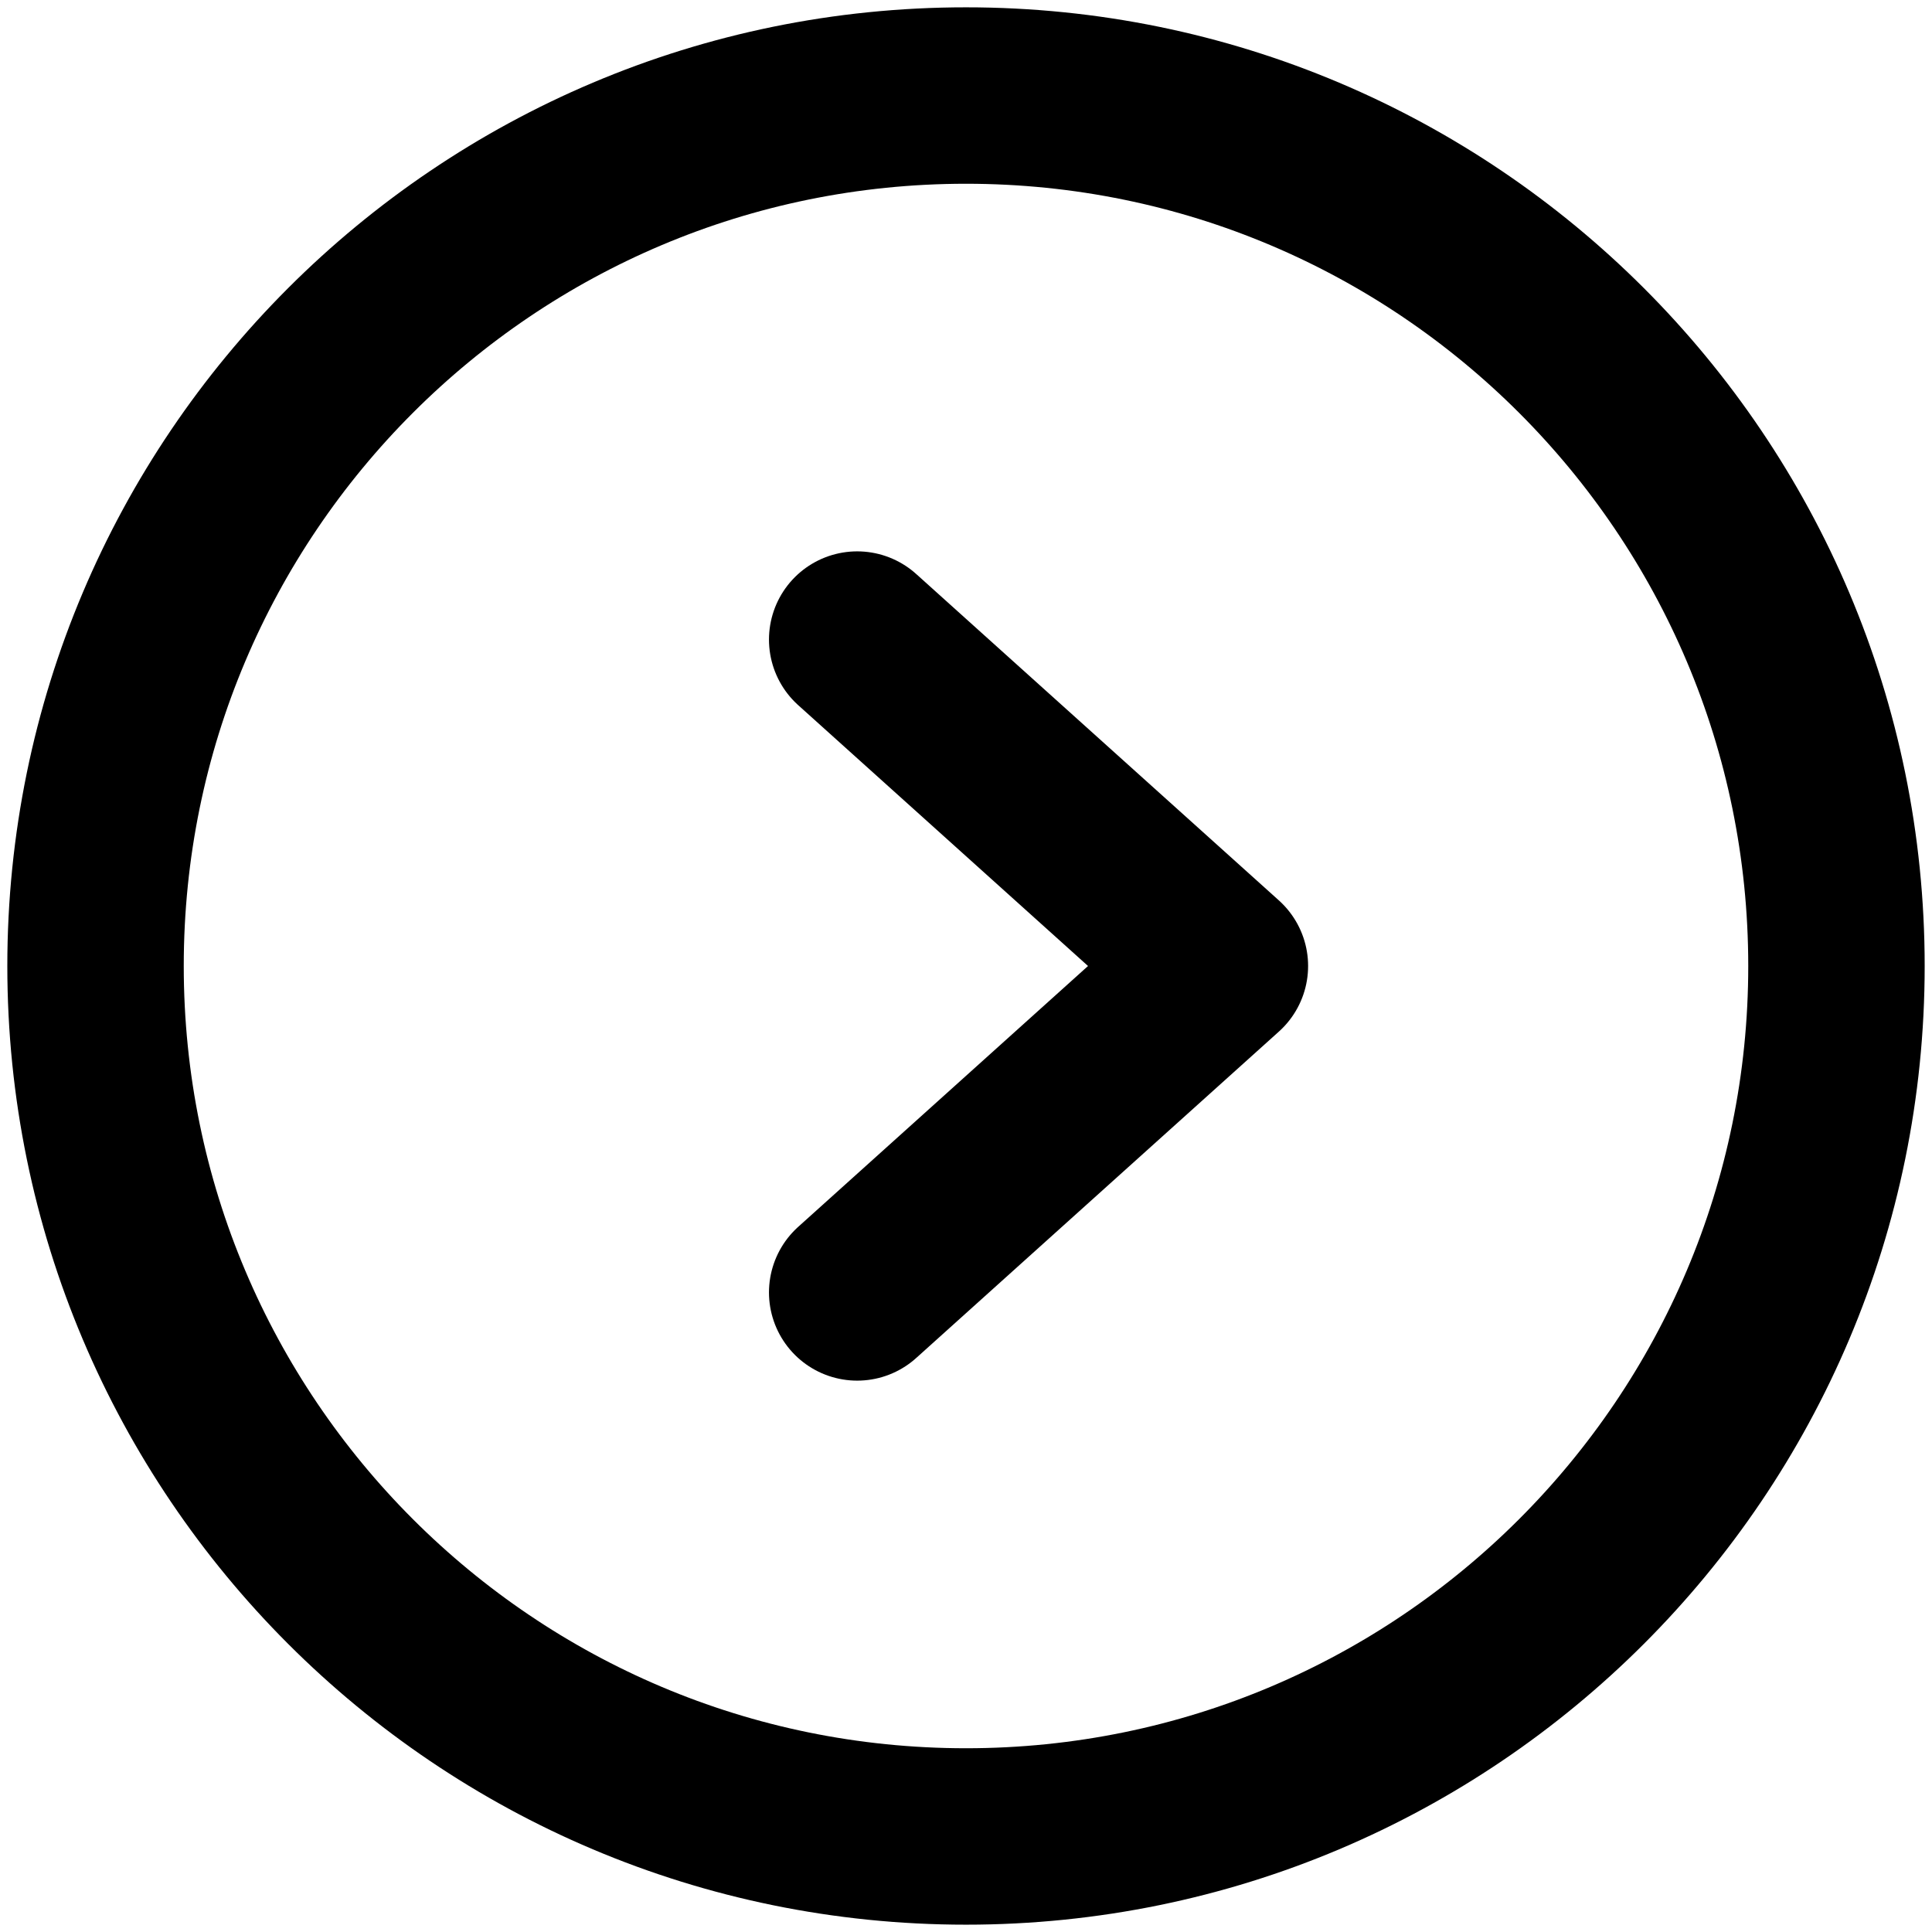 <svg xmlns="http://www.w3.org/2000/svg" width="182" height="182" fill="none" viewBox="0 0 182 182"><path stroke="#000" stroke-miterlimit="10" stroke-width="16.62" d="M91 9c45.287 0 82 36.713 82 82s-36.713 82-82 82S9 136.287 9 91 45.713 9 91 9Z"/><path stroke="#000" stroke-linecap="round" stroke-linejoin="round" stroke-width="16.62" d="M80.75 121.75 114.917 91 80.75 60.25"/></svg>